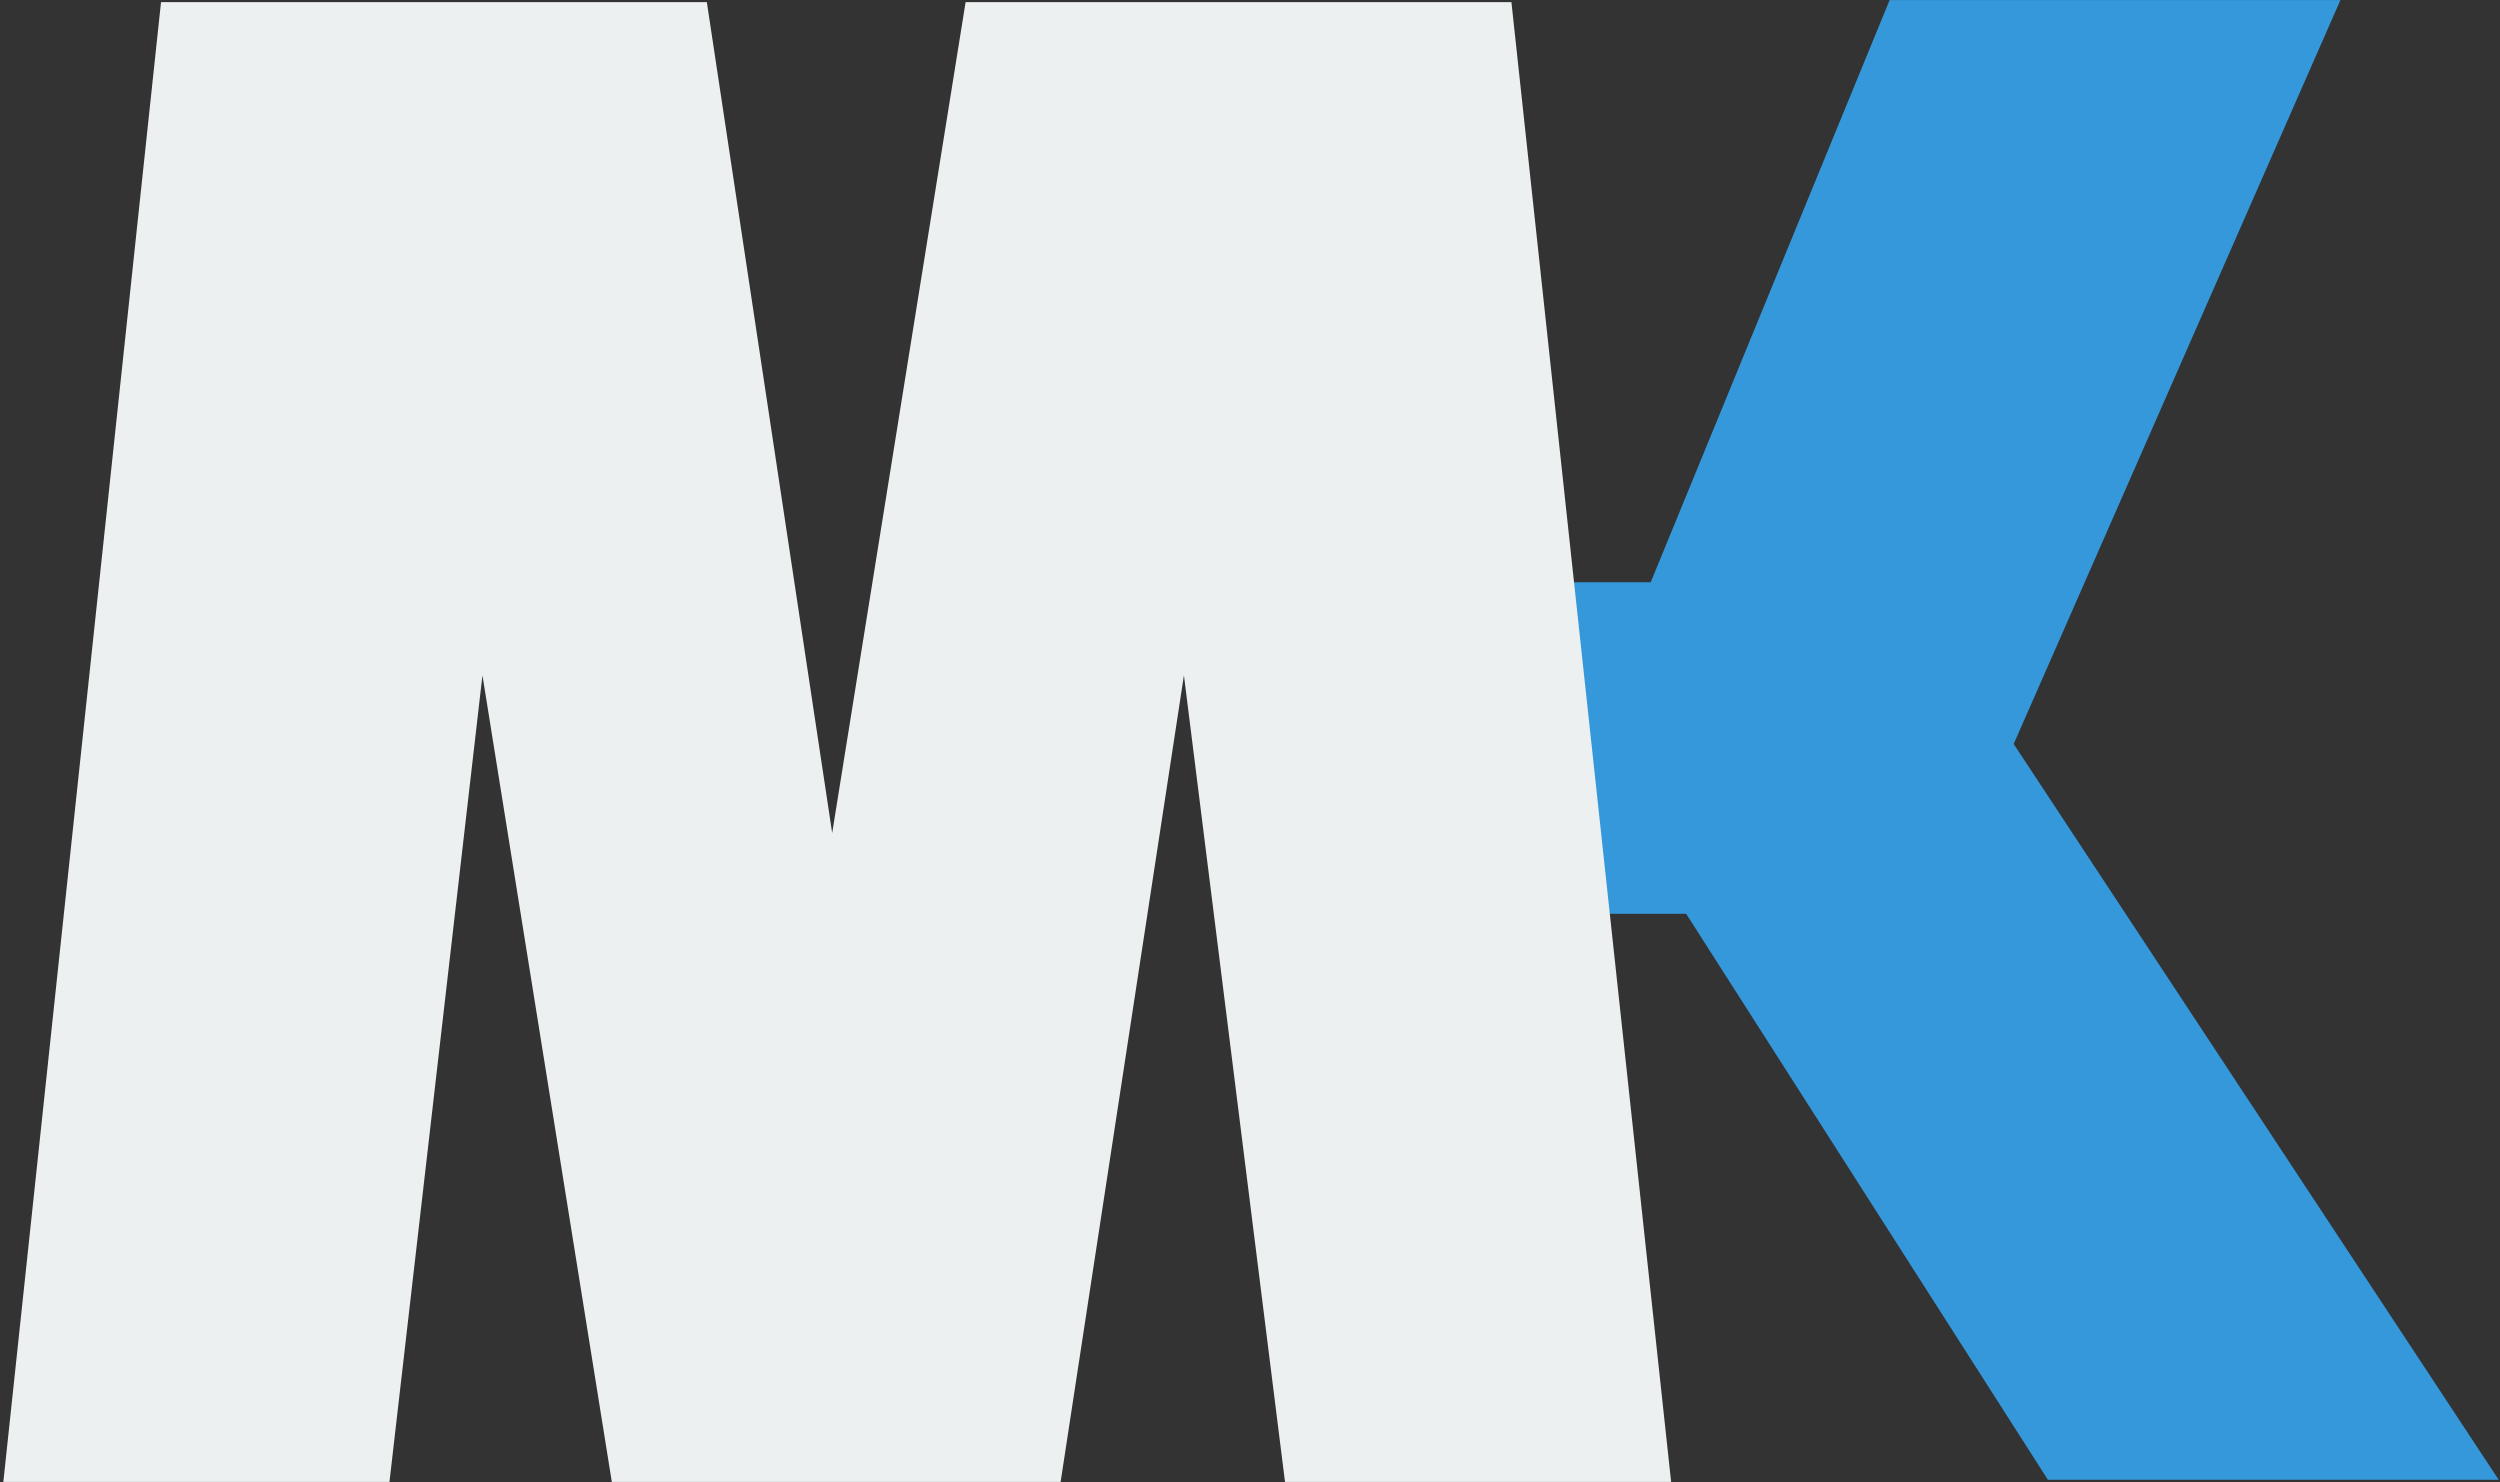 <svg xmlns="http://www.w3.org/2000/svg" width="742" height="440" viewBox="0 0 742 440"><rect x="0" y="0" width="742" height="440" fill="#333333" stroke="none"/><defs><style>.cls-1,.cls-2{fill:#3498db;fill-rule:evenodd}.cls-2{fill:#ecf0f1}</style></defs><path id="K" class="cls-1" d="M477.052 271.212h23.4l107.367 168h133.8l-143.957-218.4L694.647.012h-133.8l-70.919 172.8h-24"/><path id="M" class="cls-2" d="M115.591 439.837l27.6-239.4 38.4 239.4h133.2l36.6-239.4 30 239.4h114.6l-47.4-439.2h-162l-39.6 246.6-37.2-246.6h-162l-46.8 439.2h114.6z"/></svg>